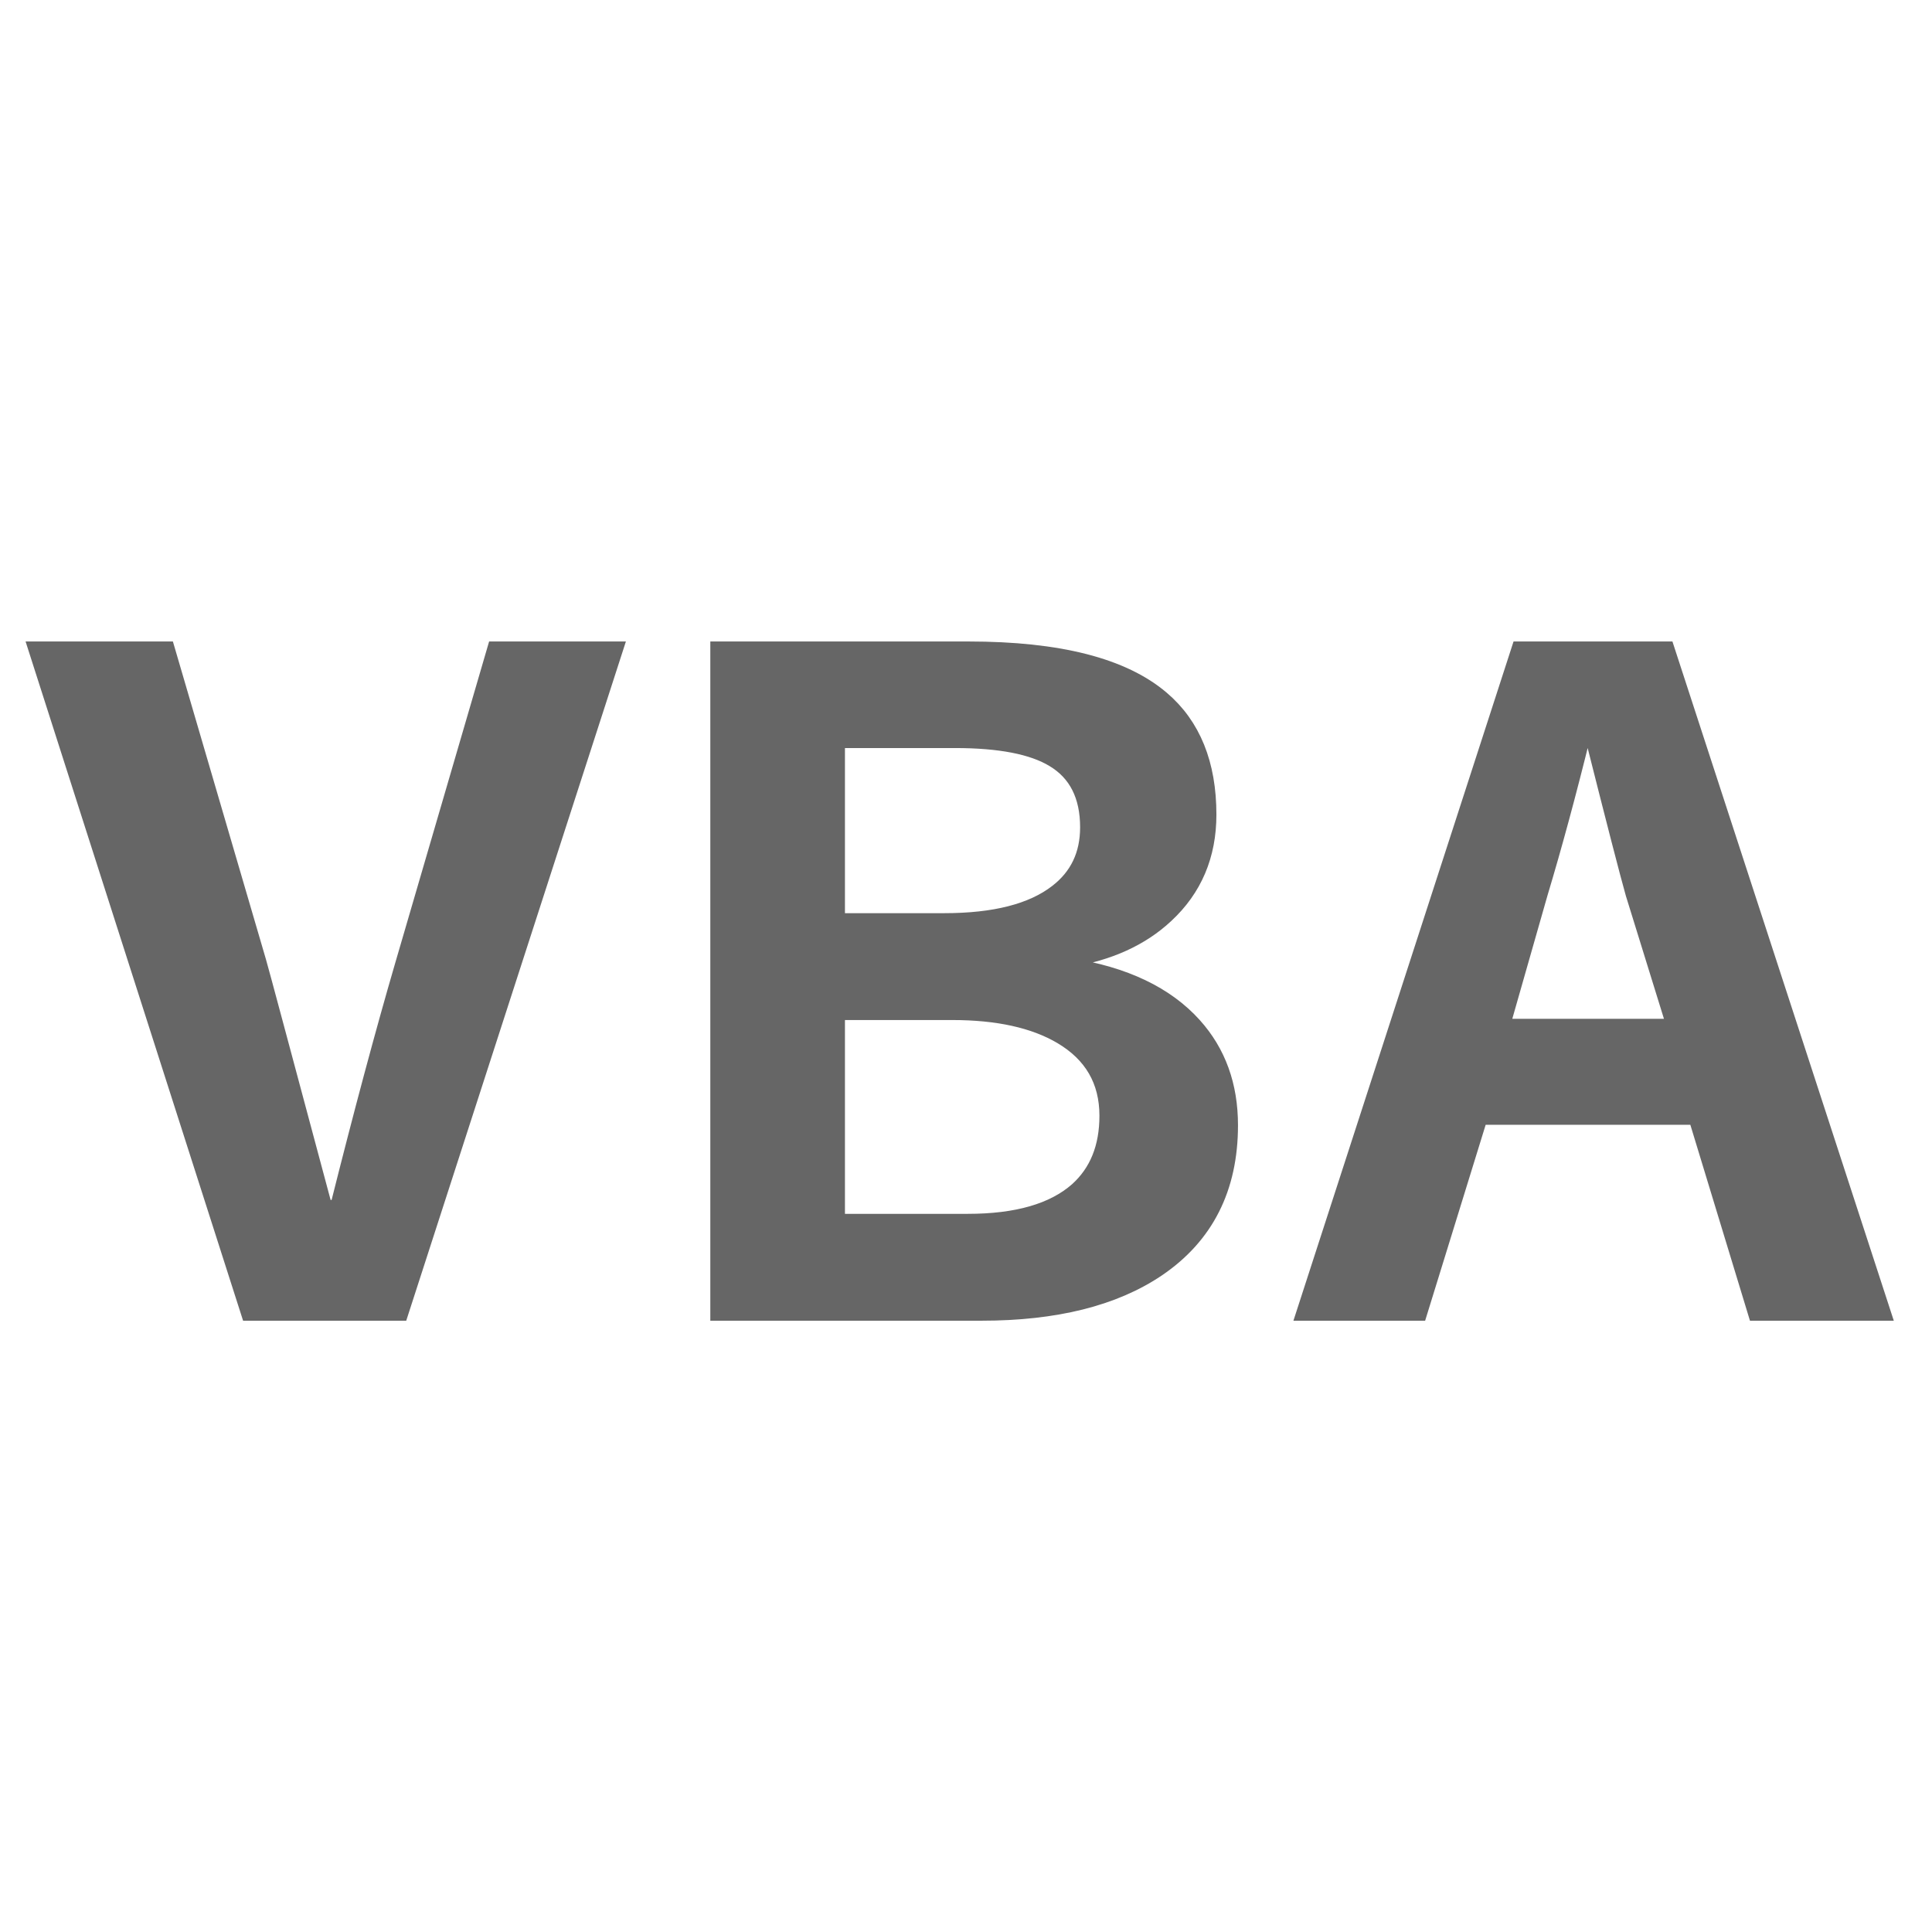 <?xml version="1.0" encoding="UTF-8" standalone="no"?>
<!DOCTYPE svg PUBLIC "-//W3C//DTD SVG 20010904//EN"
              "http://www.w3.org/TR/2001/REC-SVG-20010904/DTD/svg10.dtd">

<svg xmlns="http://www.w3.org/2000/svg"
     width="128" height="128"
     viewBox="0 0 128 128">
  <path id="VBA"
        fill="#666666" stroke="#666666" stroke-width="1"
        d="M 40.78,43.00
           C 40.78,43.00 26.55,87.00 26.55,87.00
             26.55,87.00 16.47,87.00 16.47,87.00
             16.47,87.00 2.38,43.00 2.38,43.00
             2.38,43.00 11.08,43.00 11.08,43.00
             11.08,43.00 17.14,63.70 17.14,63.70
             17.30,64.23 18.75,69.67 21.52,80.00
             21.52,80.00 22.36,80.00 22.36,80.00
             23.94,73.70 25.38,68.34 26.67,63.92
             26.67,63.92 32.78,43.00 32.78,43.00
             32.78,43.00 40.78,43.00 40.78,43.00 Z
           M 47.56,43.00
           C 47.56,43.00 64.17,43.00 64.17,43.00
             70.15,43.00 74.42,44.09 76.98,46.28
             79.05,48.04 80.09,50.61 80.09,53.97
             80.09,56.68 79.14,58.91 77.25,60.66
             75.62,62.18 73.48,63.15 70.83,63.58
             70.83,63.58 70.83,63.97 70.83,63.97
             74.50,64.54 77.27,65.86 79.12,67.92
             80.72,69.70 81.52,71.91 81.52,74.55
             81.52,78.73 79.91,81.91 76.69,84.09
             73.81,86.03 69.93,87.00 65.03,87.00
             65.03,87.00 47.56,87.00 47.56,87.00
             47.56,87.00 47.56,43.00 47.56,43.00 Z
           M 55.48,49.06
           C 55.48,49.06 55.48,61.00 55.48,61.00
             55.48,61.00 62.56,61.00 62.56,61.00
             65.88,61.00 68.37,60.37 70.02,59.09
             71.38,58.04 72.06,56.62 72.06,54.81
             72.06,52.73 71.30,51.23 69.80,50.33
             68.41,49.48 66.23,49.06 63.27,49.06
             63.27,49.06 55.48,49.06 55.48,49.06 Z
           M 55.48,67.08
           C 55.48,67.08 55.48,80.92 55.48,80.92
             55.48,80.92 64.12,80.92 64.12,80.92
             67.36,80.92 69.77,80.23 71.36,78.83
             72.68,77.64 73.34,76.01 73.34,73.92
             73.34,71.62 72.33,69.87 70.30,68.67
             68.50,67.61 66.10,67.08 63.09,67.08
             63.09,67.08 55.48,67.08 55.48,67.08 Z
           M 110.44,43.00
           C 110.44,43.00 124.78,87.00 124.78,87.00
             124.78,87.00 116.31,87.00 116.31,87.00
             116.31,87.00 112.36,74.02 112.36,74.02
             112.36,74.02 98.06,74.02 98.06,74.02
             98.06,74.02 94.05,87.00 94.05,87.00
             94.05,87.00 86.38,87.00 86.38,87.00
             86.38,87.00 100.64,43.00 100.64,43.00
             100.64,43.00 110.44,43.00 110.44,43.00 Z
           M 110.92,68.00
           C 110.92,68.00 108.20,59.22 108.20,59.22
             107.85,57.99 106.93,54.44 105.45,48.56
             105.45,48.56 104.92,48.56 104.92,48.56
             103.92,52.62 102.96,56.15 102.05,59.17
             102.05,59.17 99.53,68.00 99.53,68.00
             99.53,68.00 110.92,68.00 110.92,68.00 Z" />
</svg>
